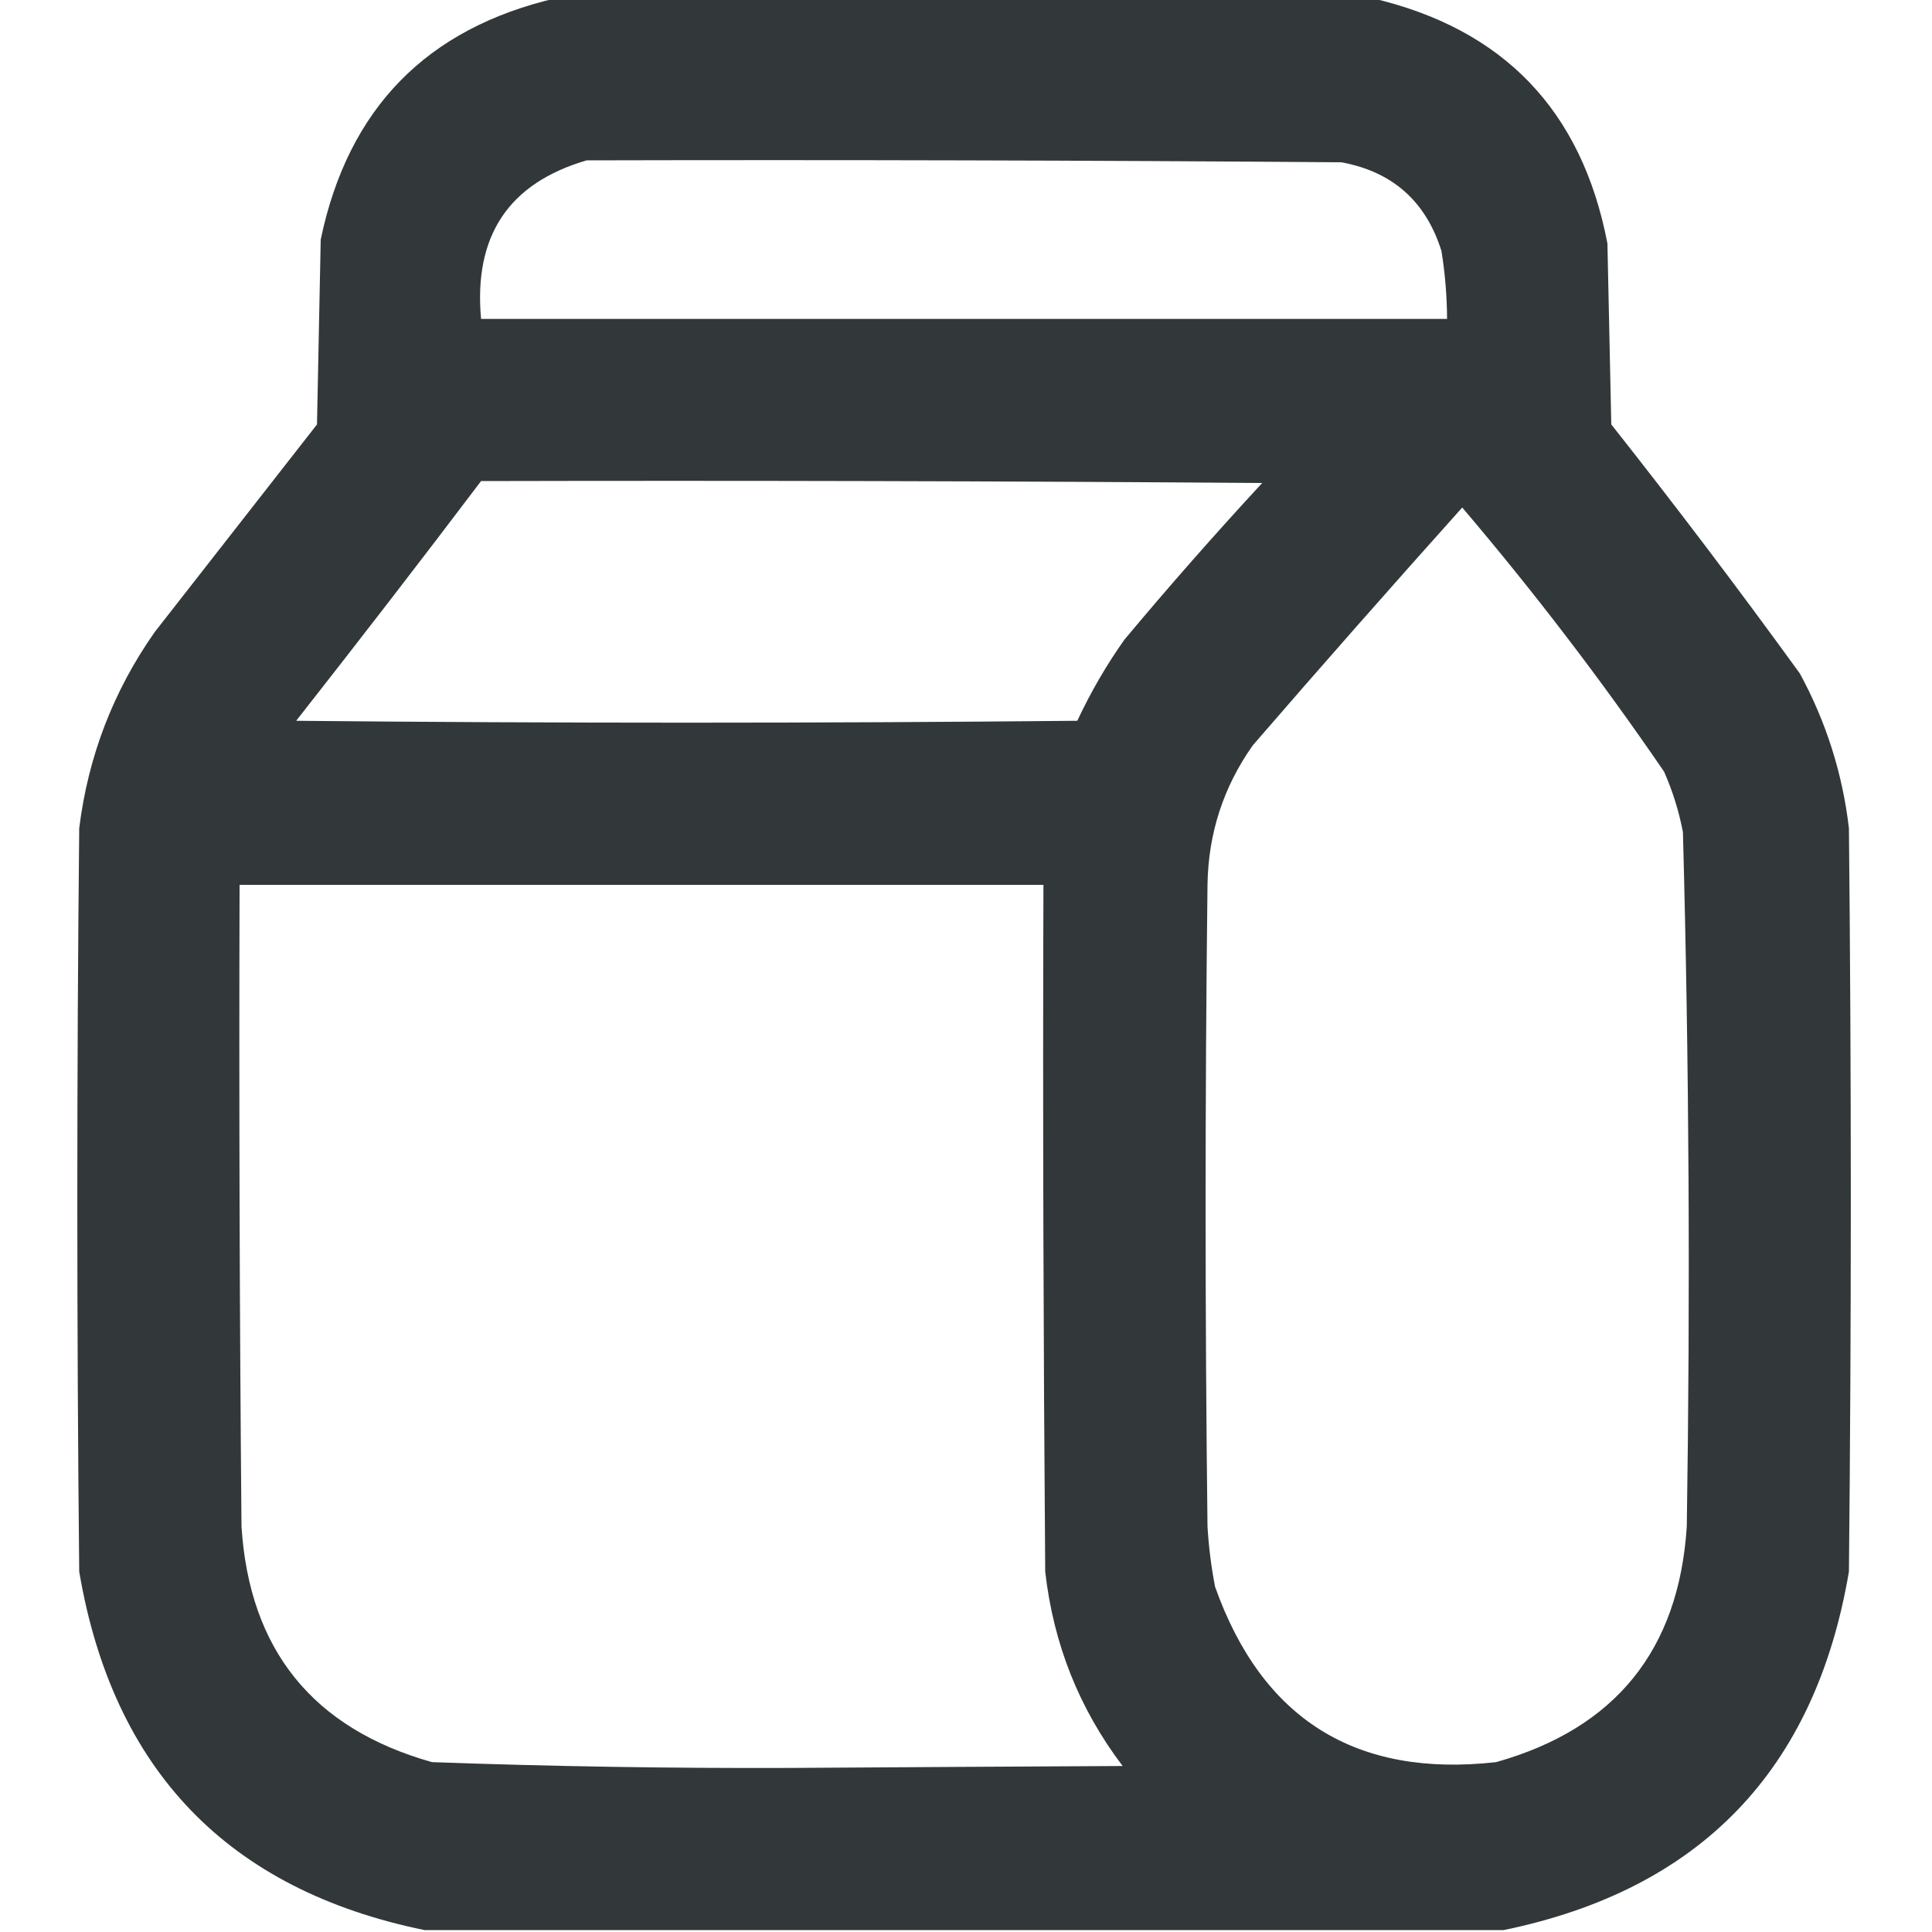 <?xml version="1.0" encoding="UTF-8"?> <svg xmlns="http://www.w3.org/2000/svg" width="13" height="13" viewBox="0 0 13 13" fill="none"><g clip-path="url(#clip0_5_341)"><path opacity="0.993" fill-rule="evenodd" clip-rule="evenodd" d="M3.745 -0.013C5.573 -0.013 7.401 -0.013 9.229 -0.013C10.115 0.192 10.644 0.742 10.816 1.638C10.825 2.044 10.833 2.45 10.842 2.856C11.277 3.406 11.7 3.965 12.111 4.532C12.288 4.858 12.398 5.205 12.441 5.573C12.458 7.241 12.458 8.908 12.441 10.575C12.215 11.911 11.44 12.715 10.118 12.987C7.698 12.987 5.277 12.987 2.856 12.987C1.535 12.716 0.76 11.912 0.533 10.575C0.516 8.908 0.516 7.241 0.533 5.573C0.593 5.09 0.762 4.65 1.041 4.253C1.405 3.787 1.769 3.322 2.133 2.856C2.141 2.442 2.15 2.027 2.158 1.612C2.342 0.73 2.871 0.189 3.745 -0.013ZM3.948 1.079C5.641 1.075 7.334 1.079 9.026 1.092C9.369 1.155 9.594 1.354 9.699 1.688C9.724 1.84 9.736 1.992 9.737 2.146C7.571 2.146 5.404 2.146 3.237 2.146C3.186 1.587 3.423 1.232 3.948 1.079ZM3.237 3.237C4.989 3.233 6.741 3.237 8.493 3.25C8.175 3.594 7.866 3.945 7.566 4.304C7.445 4.475 7.339 4.657 7.249 4.85C5.497 4.867 3.745 4.867 1.993 4.85C2.413 4.315 2.828 3.778 3.237 3.237ZM9.839 3.415C10.322 3.983 10.775 4.575 11.197 5.192C11.255 5.323 11.297 5.458 11.324 5.599C11.366 7.155 11.374 8.713 11.35 10.271C11.297 11.102 10.87 11.631 10.067 11.857C9.124 11.963 8.493 11.569 8.176 10.677C8.15 10.543 8.133 10.407 8.125 10.271C8.108 8.832 8.108 7.393 8.125 5.954C8.13 5.608 8.232 5.295 8.43 5.015C8.895 4.477 9.365 3.944 9.839 3.415ZM1.612 5.954C3.415 5.954 5.218 5.954 7.021 5.954C7.016 7.495 7.021 9.035 7.033 10.575C7.088 11.061 7.261 11.497 7.554 11.883C6.809 11.887 6.064 11.891 5.319 11.896C4.515 11.899 3.711 11.886 2.907 11.857C2.105 11.631 1.678 11.102 1.625 10.271C1.612 8.832 1.608 7.393 1.612 5.954Z" fill="#323839"></path></g><defs><clipPath id="clip0_5_341"><rect width="13" height="13" fill="white"></rect></clipPath></defs></svg> 